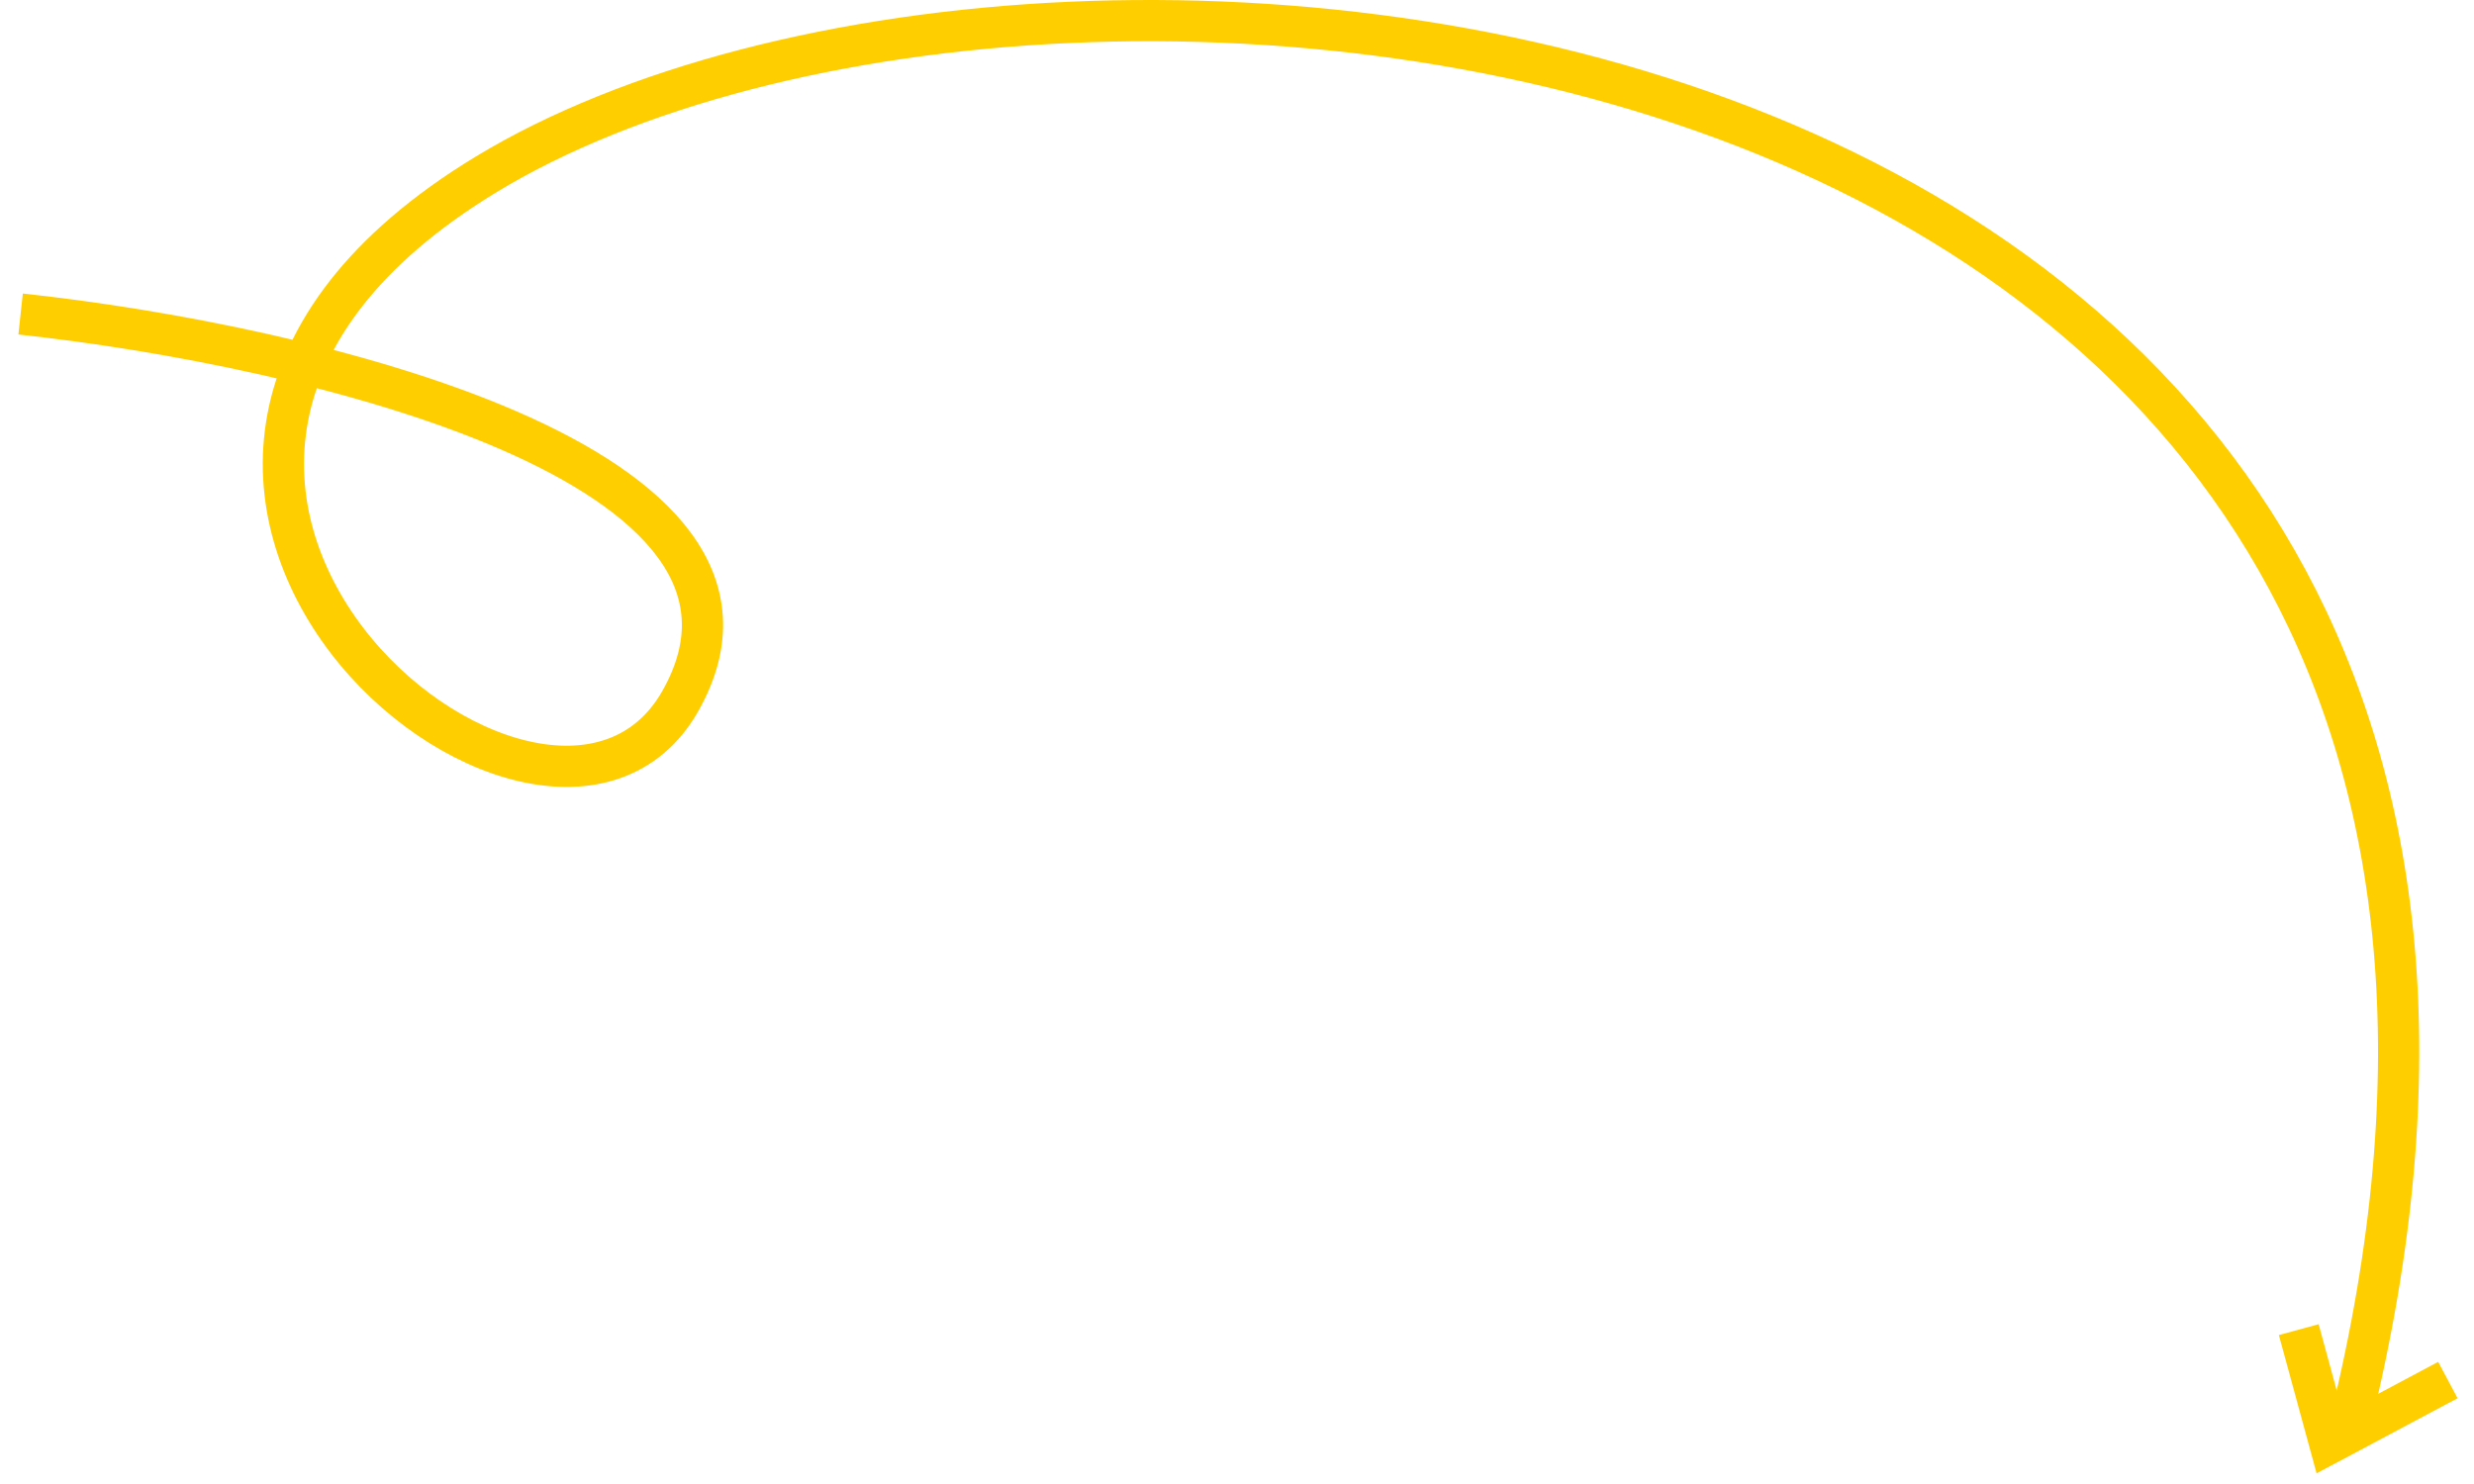 <?xml version="1.0" encoding="UTF-8"?> <svg xmlns="http://www.w3.org/2000/svg" width="120" height="72" viewBox="0 0 120 72" fill="none"> <path d="M1 15.235C14.925 16.74 39.5 22.511 33 34.011C26.5 45.511 -0.547 23.108 23.58 8.461C51.5 -8.489 130.935 0.141 114 69.011" stroke="#FFCE00" stroke-width="2"></path> <path d="M111.5 64.511L113 70.011L118.733 66.957" stroke="#FFCE00" stroke-width="2"></path> </svg> 